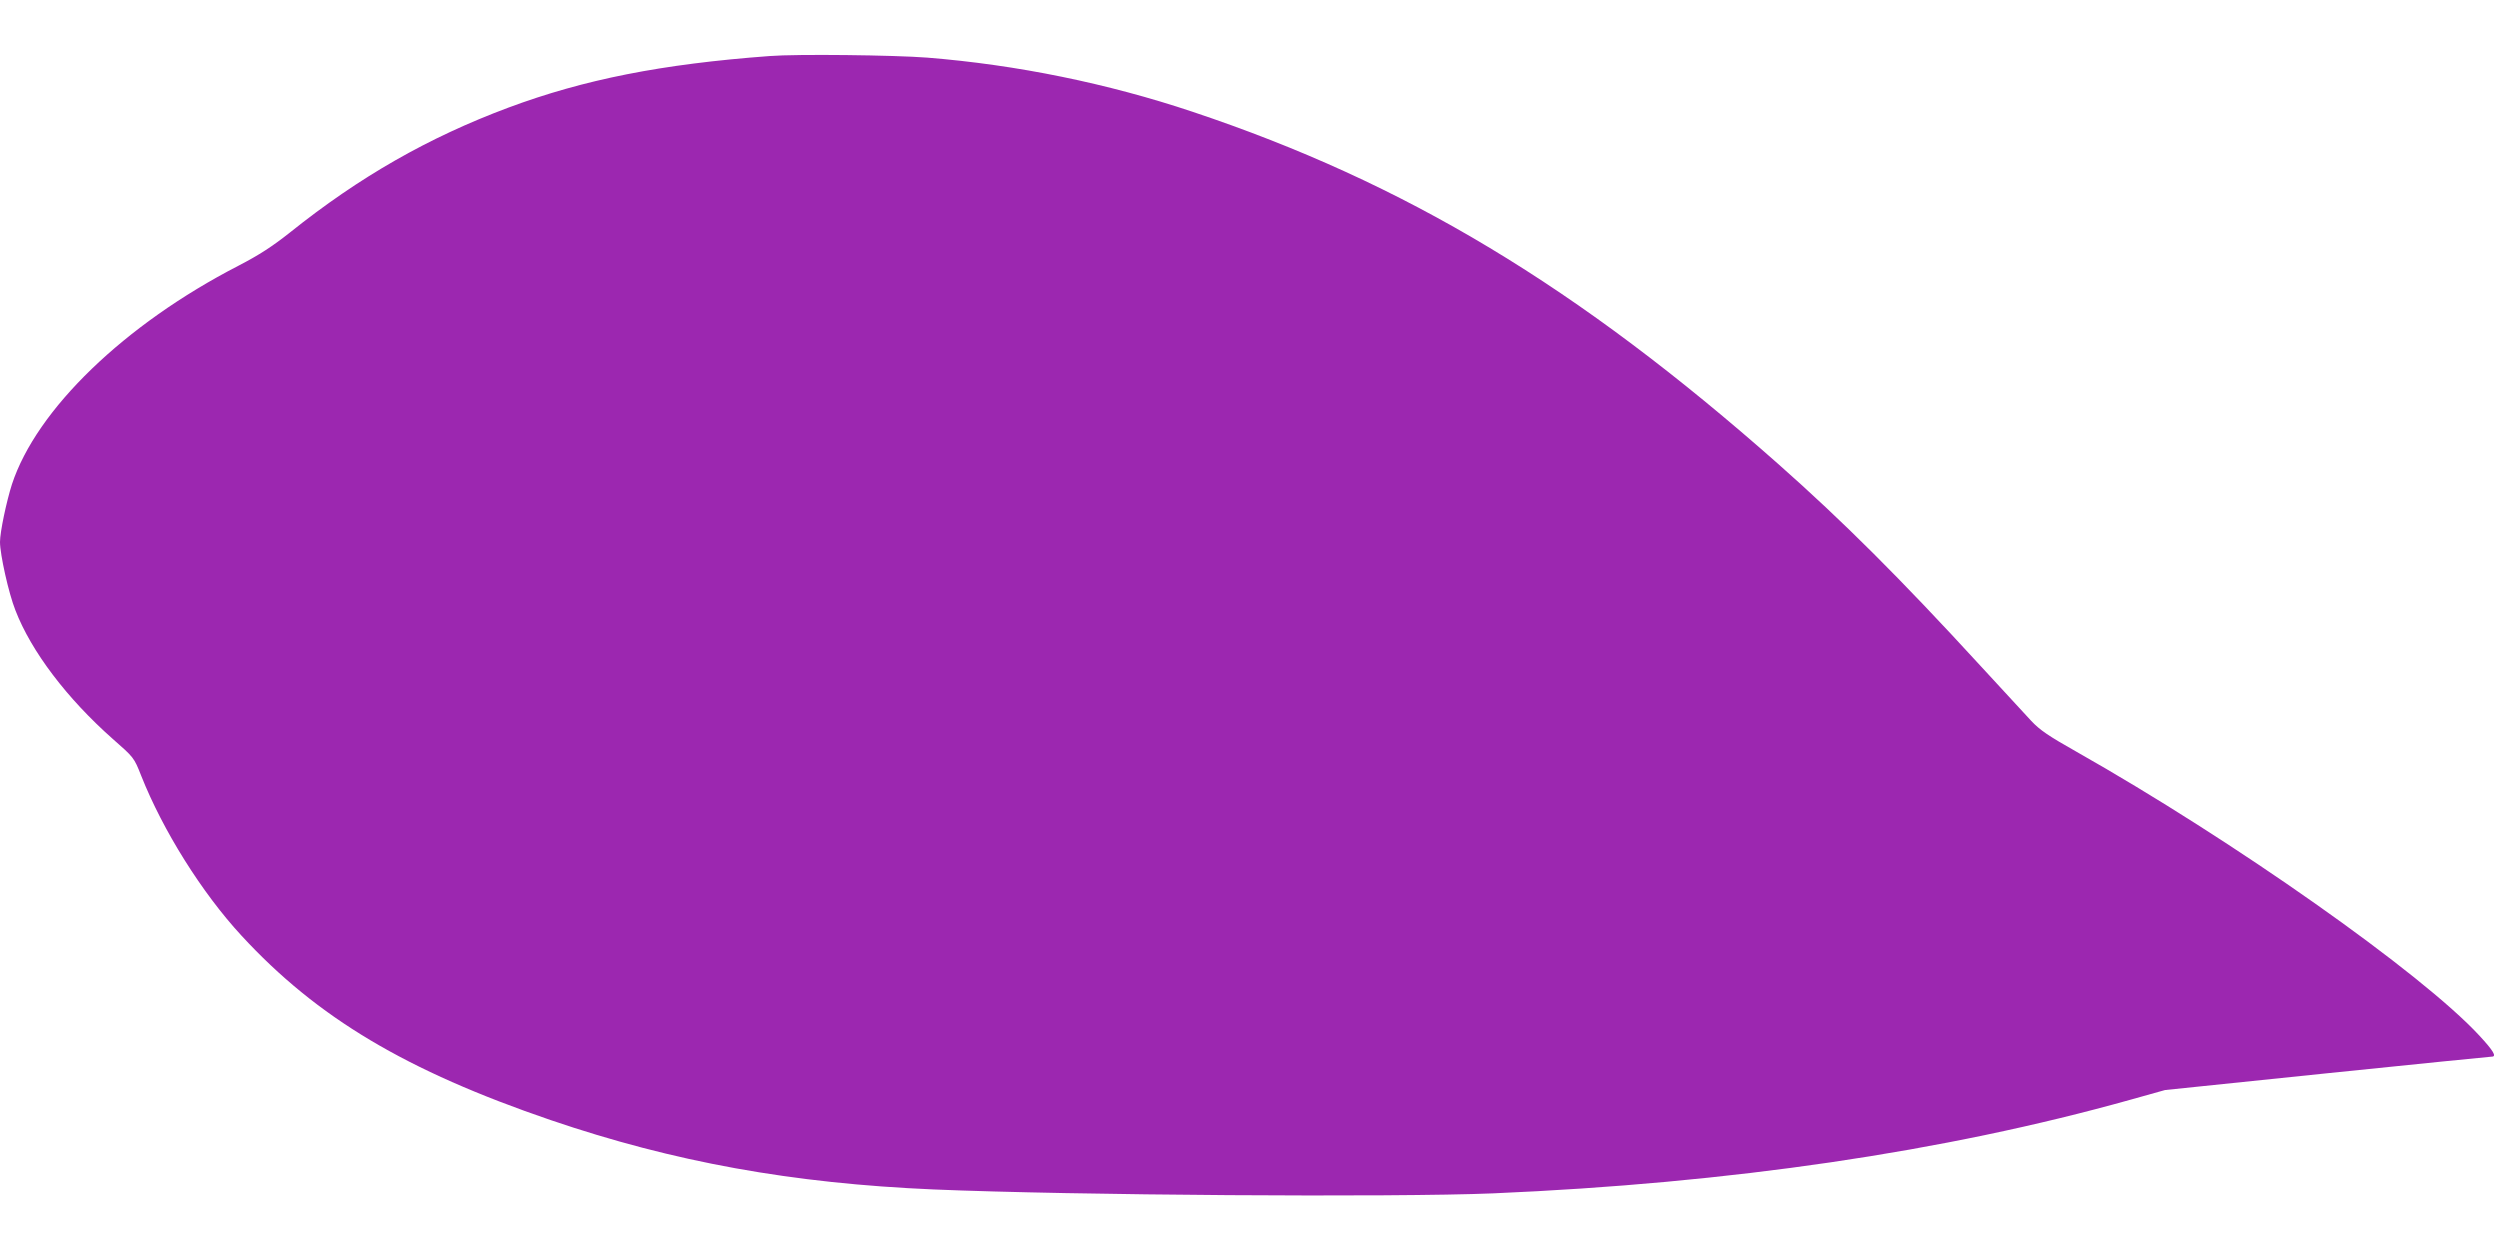 <?xml version="1.0" standalone="no"?>
<!DOCTYPE svg PUBLIC "-//W3C//DTD SVG 20010904//EN"
 "http://www.w3.org/TR/2001/REC-SVG-20010904/DTD/svg10.dtd">
<svg version="1.0" xmlns="http://www.w3.org/2000/svg"
 width="1280pt" height="640pt" viewBox="0 0 1280 640"
 preserveAspectRatio="xMidYMid meet">
<g transform="translate(0,640) scale(0.1,-0.1)"
fill="#9c27b0" stroke="none">
<path d="M3940 6113 c-553 -41 -950 -120 -1337 -264 -410 -153 -763 -355
-1118 -639 -91 -72 -157 -115 -265 -171 -582 -300 -1033 -735 -1159 -1119 -28
-88 -61 -244 -61 -295 0 -63 44 -262 79 -350 81 -210 264 -451 498 -658 108
-95 109 -95 146 -189 111 -280 310 -598 513 -818 388 -421 843 -692 1584 -945
631 -215 1237 -324 1960 -355 714 -30 2358 -41 2865 -20 1214 52 2308 212
3265 480 l175 49 831 86 c456 47 836 85 842 85 26 0 9 29 -63 107 -295 320
-1259 999 -2065 1455 -140 79 -186 110 -230 157 -30 33 -147 160 -260 282
-409 446 -705 741 -1035 1033 -1028 909 -1910 1440 -3000 1804 -434 145 -897
240 -1358 277 -169 13 -668 19 -807 8z"/>
</g>
</svg>
